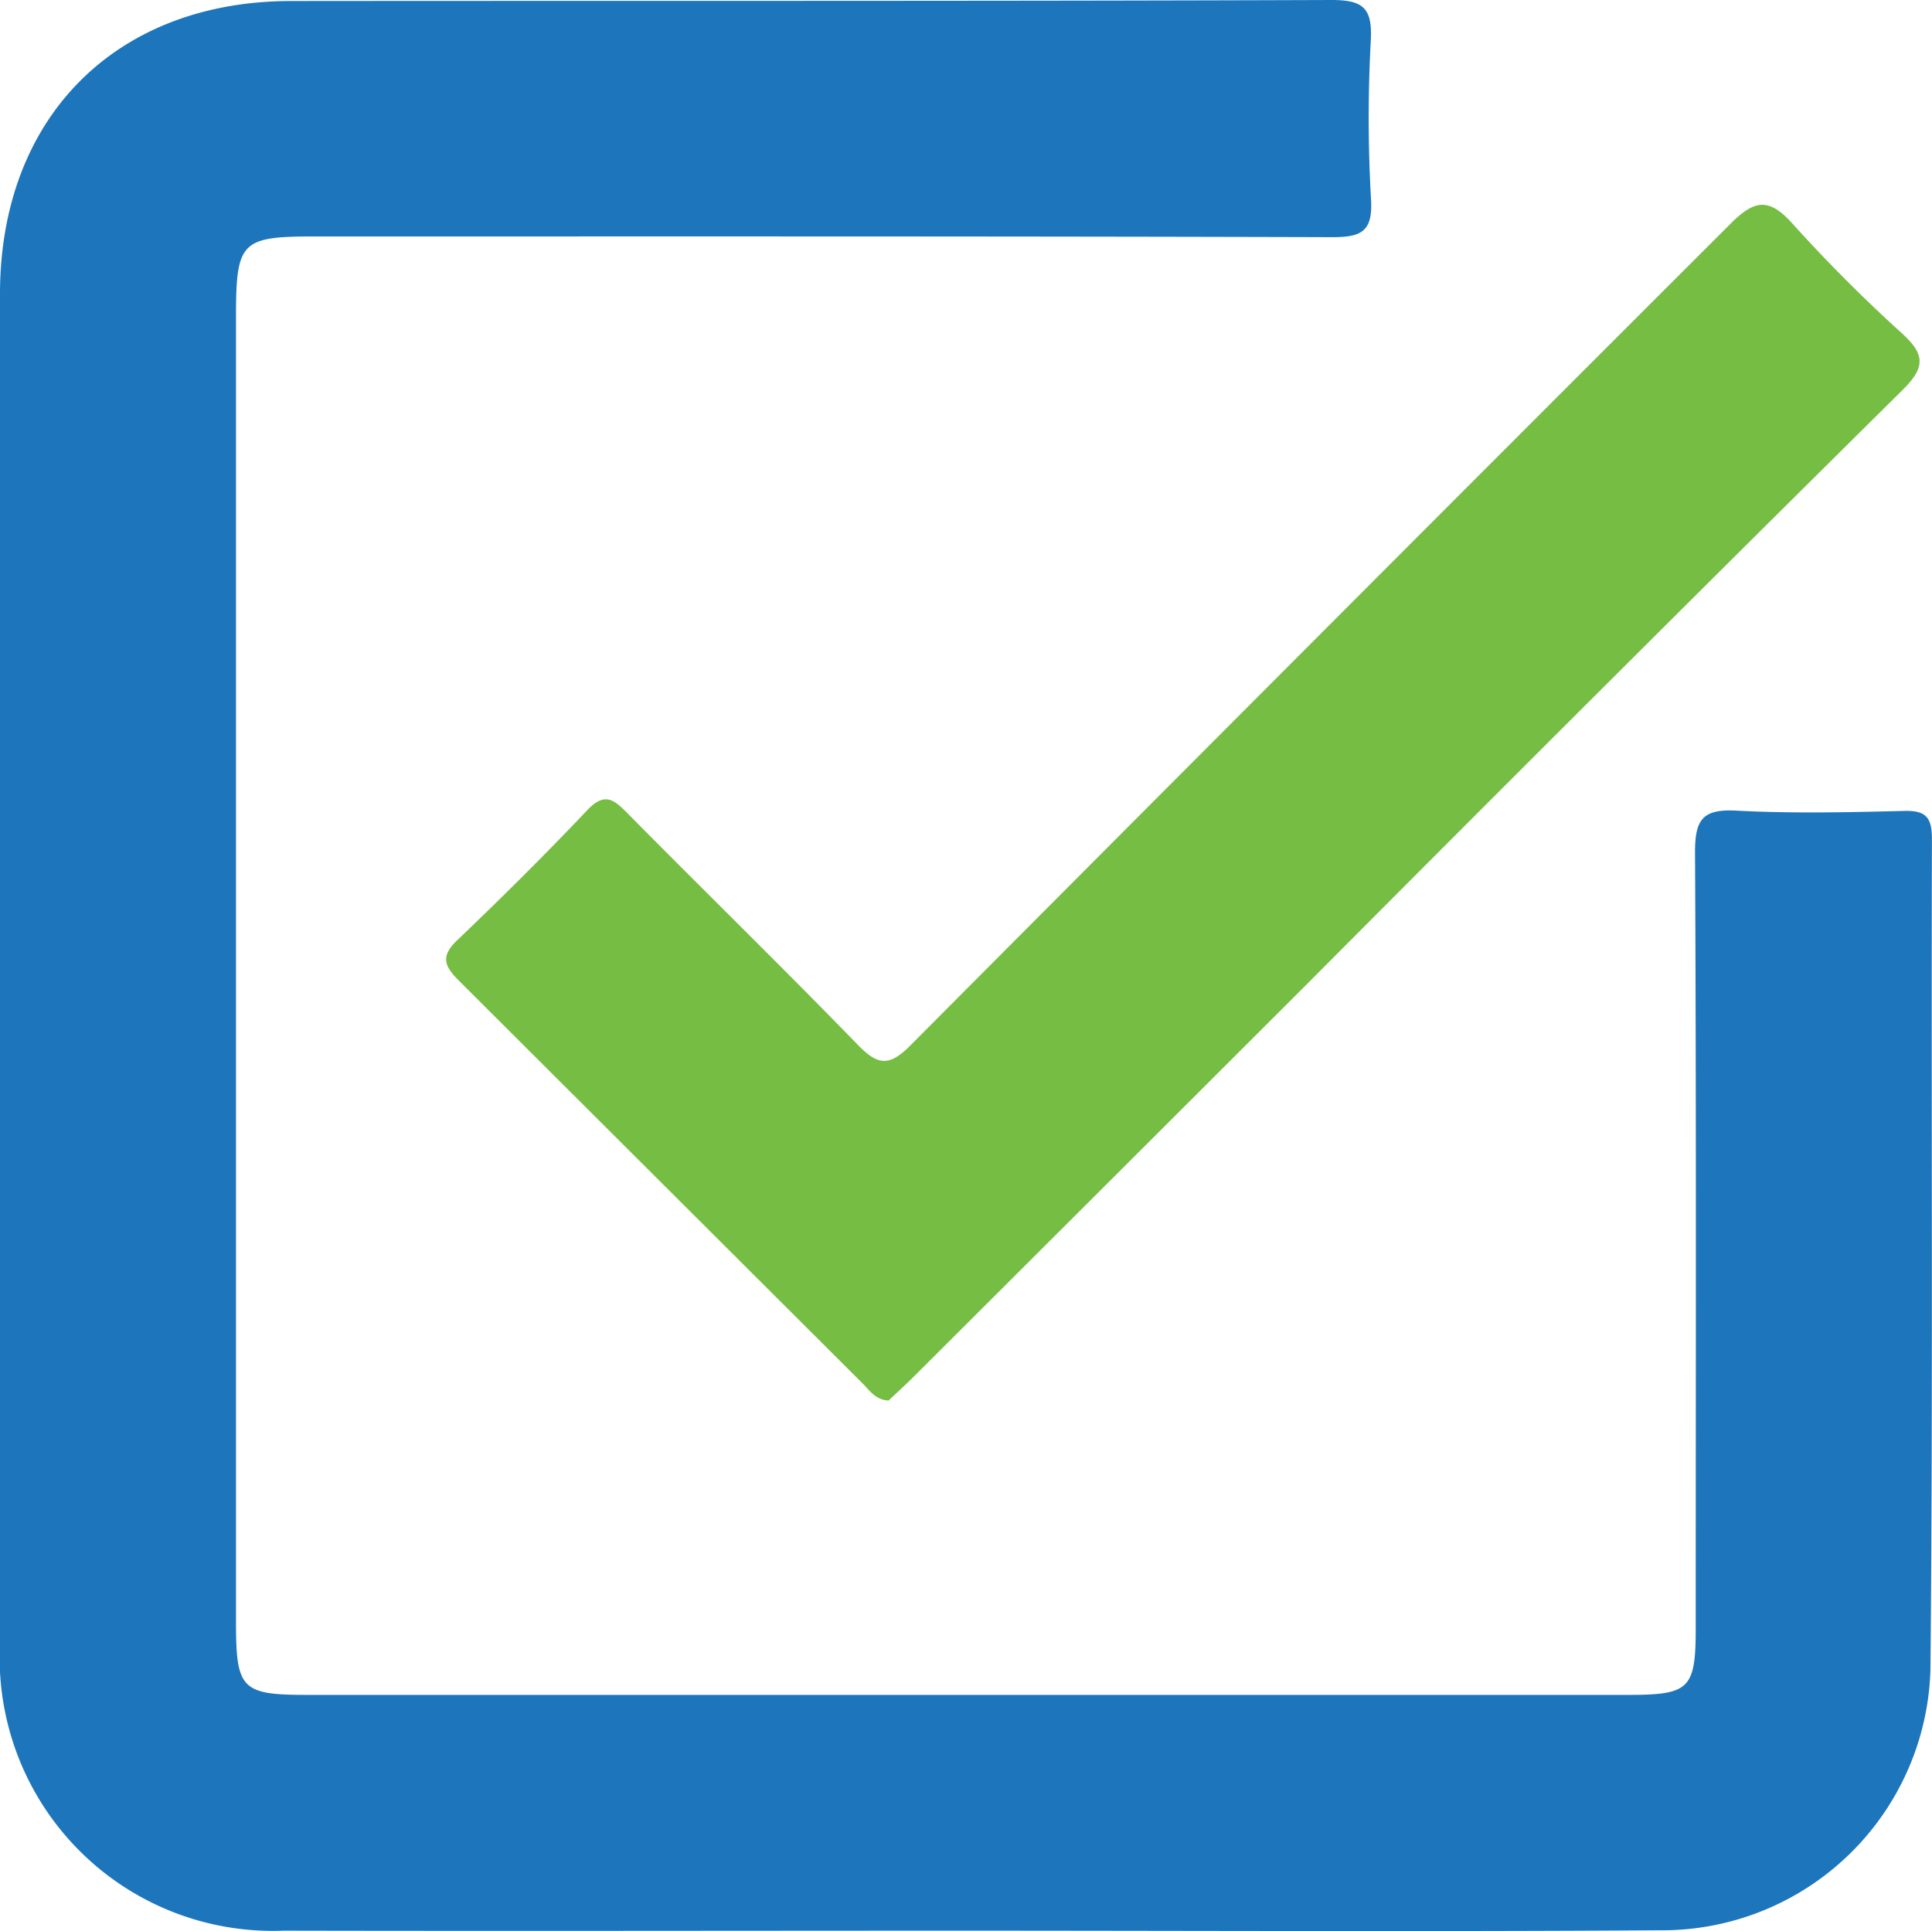 <svg xmlns="http://www.w3.org/2000/svg" width="52.992" height="52.972" data-name="Group 22673"><defs><clipPath id="a"><path fill="#75bd43" d="M0 0h52.992v52.972H0z" data-name="Rectangle 9795"/></clipPath></defs><g clip-path="url(#a)" data-name="Group 22673"><path fill="#1d75bb" d="M26.539 52.961c-6.253 0-12.507.013-18.76 0A7.489 7.489 0 0 1 0 45.1V8.05C.007 3.218 3.173.032 7.982.028 17.5.019 27.011.034 36.525 0c.875 0 1.116.232 1.075 1.093a39.083 39.083 0 0 0 .005 4.37c.056.911-.282 1.046-1.093 1.043-9.284-.028-18.568-.019-27.852-.02-2.059 0-2.187.129-2.187 2.235v35.782c0 1.832.155 1.99 1.936 1.991h36.252c1.683 0 1.85-.165 1.85-1.835 0-7.1.018-14.19-.019-21.284 0-.9.214-1.186 1.133-1.138 1.53.081 3.068.047 4.6.008.614-.016.767.188.765.787-.022 7.593.031 15.187-.041 22.78a7.362 7.362 0 0 1-7.422 7.139c-6.33.041-12.66.011-18.99.01" data-name="Path 2670"/><path fill="#75bd43" d="M24.372 38.42c-.367-.025-.517-.276-.7-.458Q18.137 32.44 12.6 26.914c-.394-.392-.539-.663-.066-1.115 1.218-1.165 2.417-2.353 3.576-3.577.467-.493.721-.3 1.094.08 2.1 2.126 4.242 4.215 6.325 6.36.55.566.862.6 1.44.017Q36.2 17.394 47.463 6.14c.672-.676 1.067-.714 1.707 0a42.036 42.036 0 0 0 3.005 3.01c.622.57.643.922.012 1.546q-8.212 8.131-16.363 16.324-5.369 5.364-10.741 10.724c-.242.241-.494.47-.711.676" data-name="Path 2671"/></g></svg>